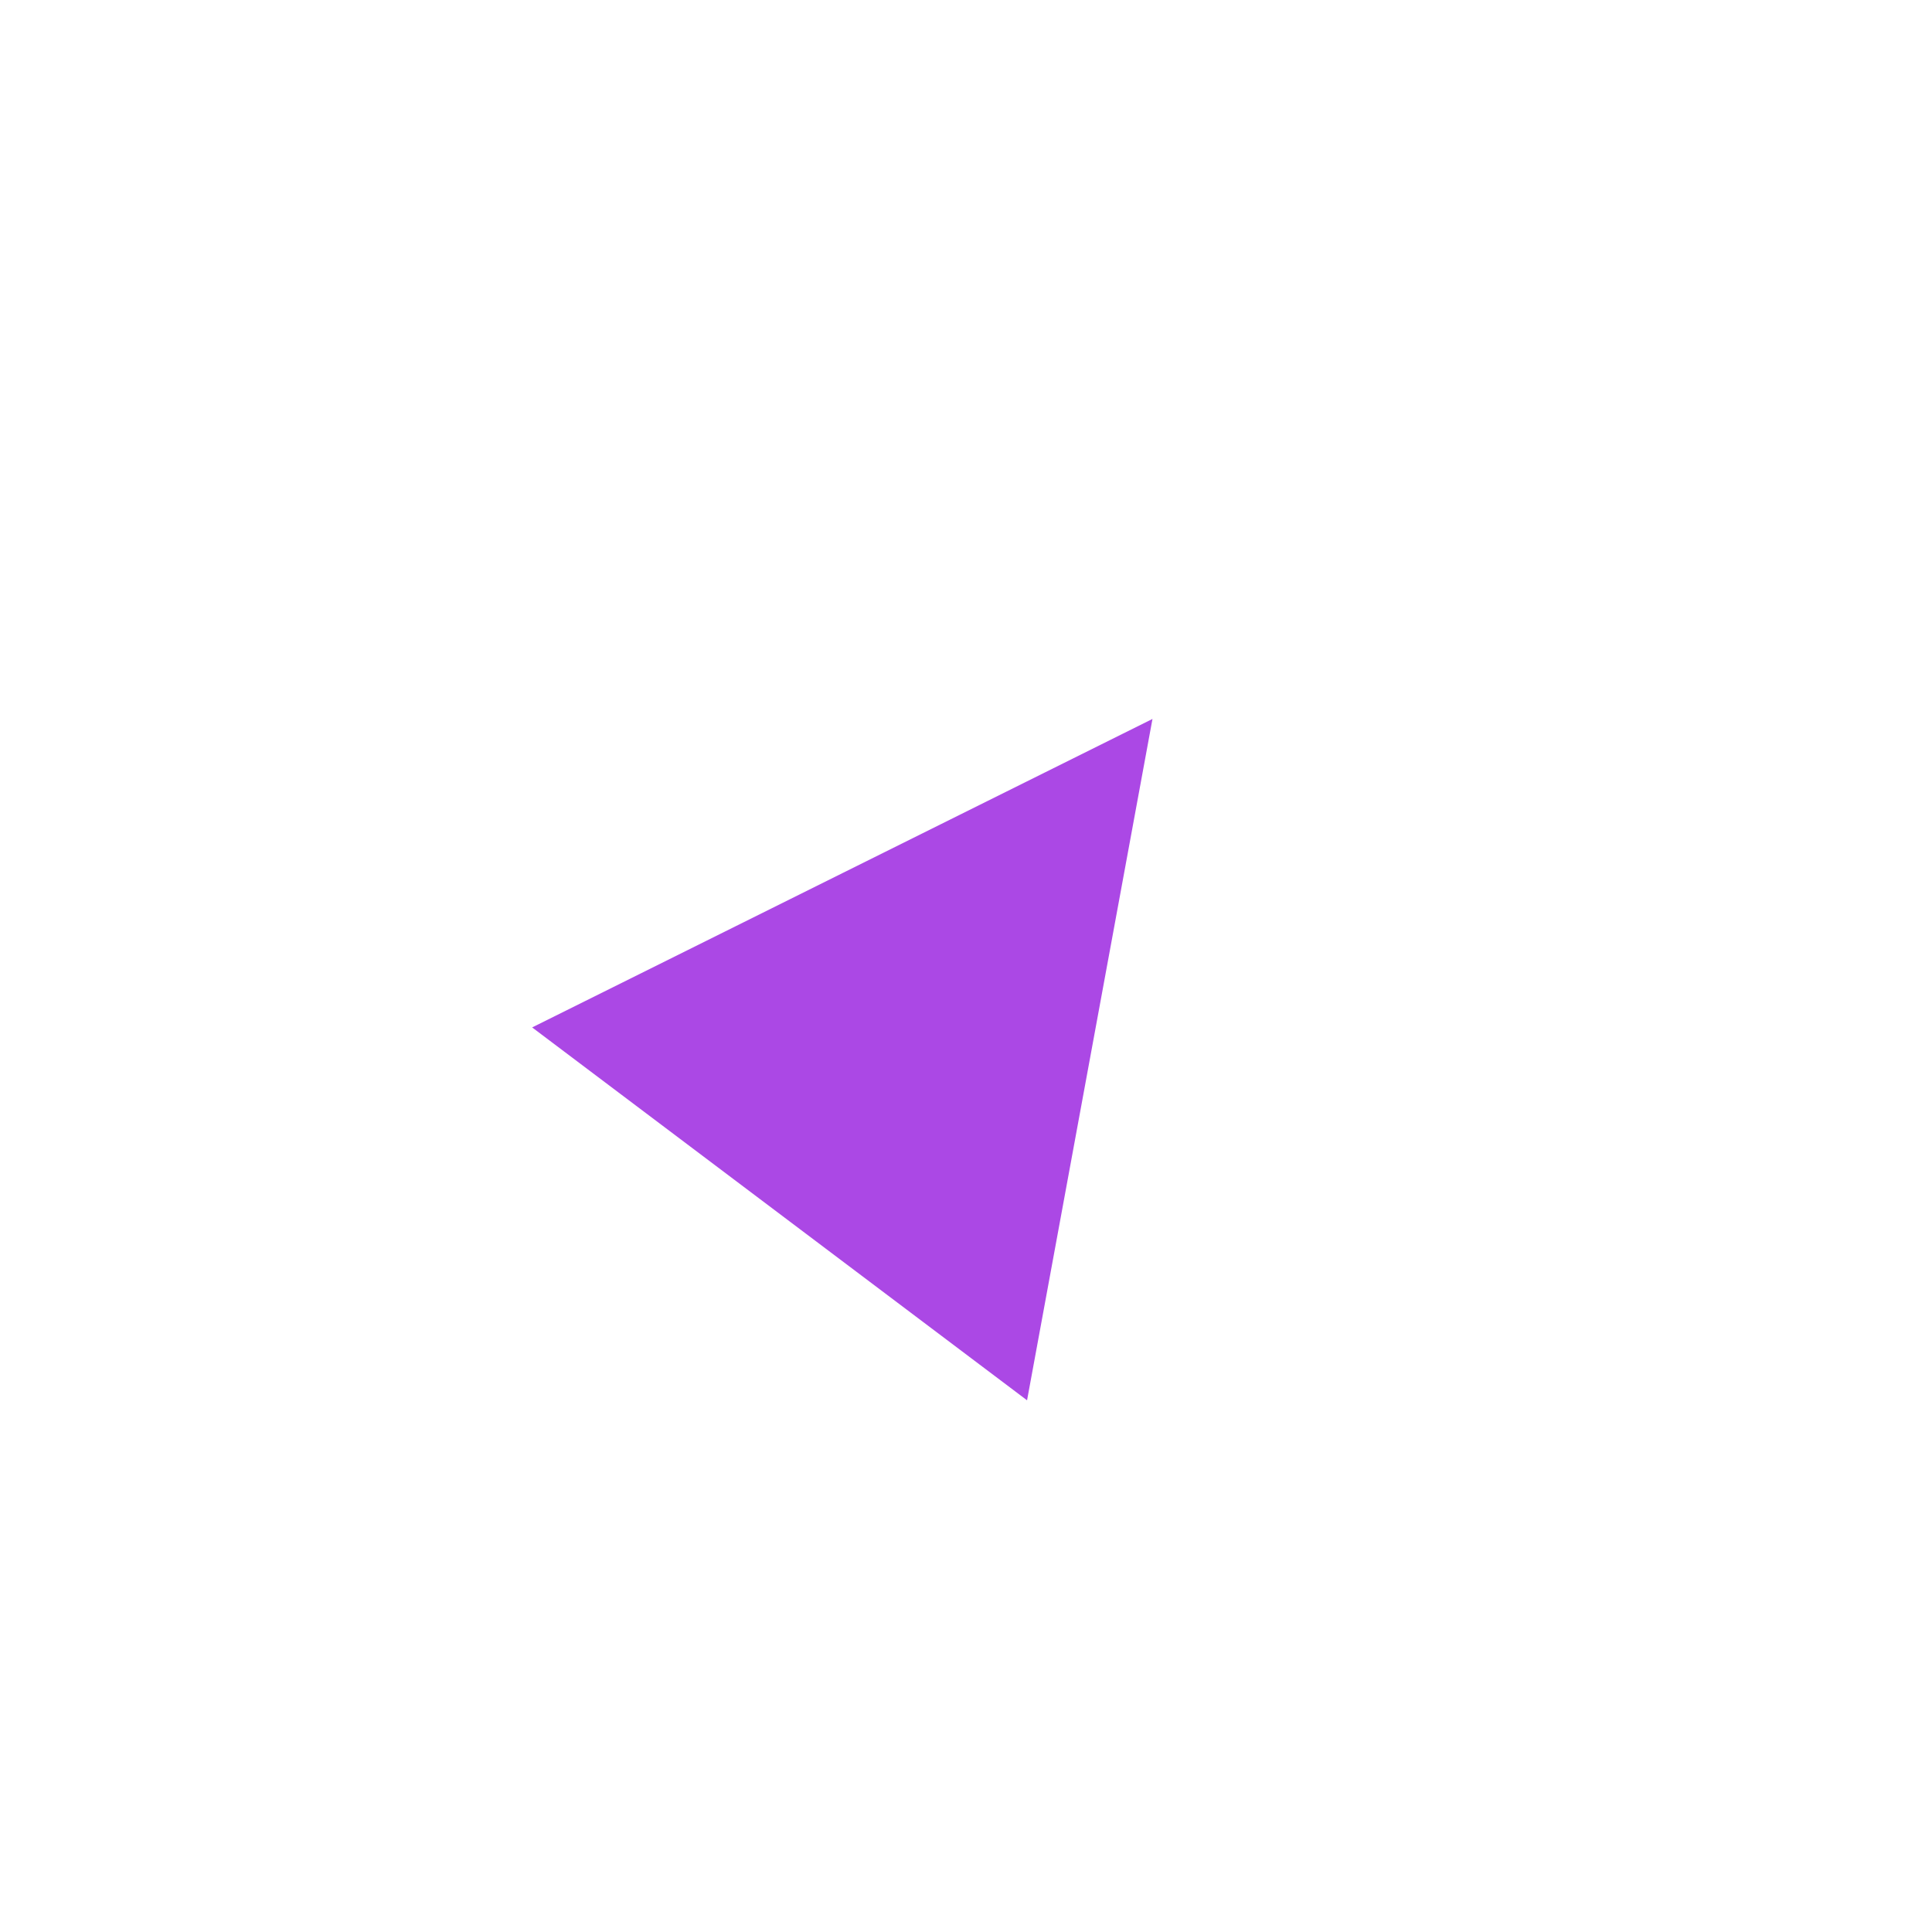 <svg xmlns="http://www.w3.org/2000/svg" width="533.911" height="533.911" viewBox="0 0 533.911 533.911"><path id="Trazado_278" data-name="Trazado 278" d="M143.715,158.952l-38.731,77.464L90.216,265.951,62.191,322H233.365L147.777,150.827Z" transform="matrix(0.799, 0.602, -0.602, 0.799, 291.213, -10.788)" fill="#ab48e5"></path></svg>